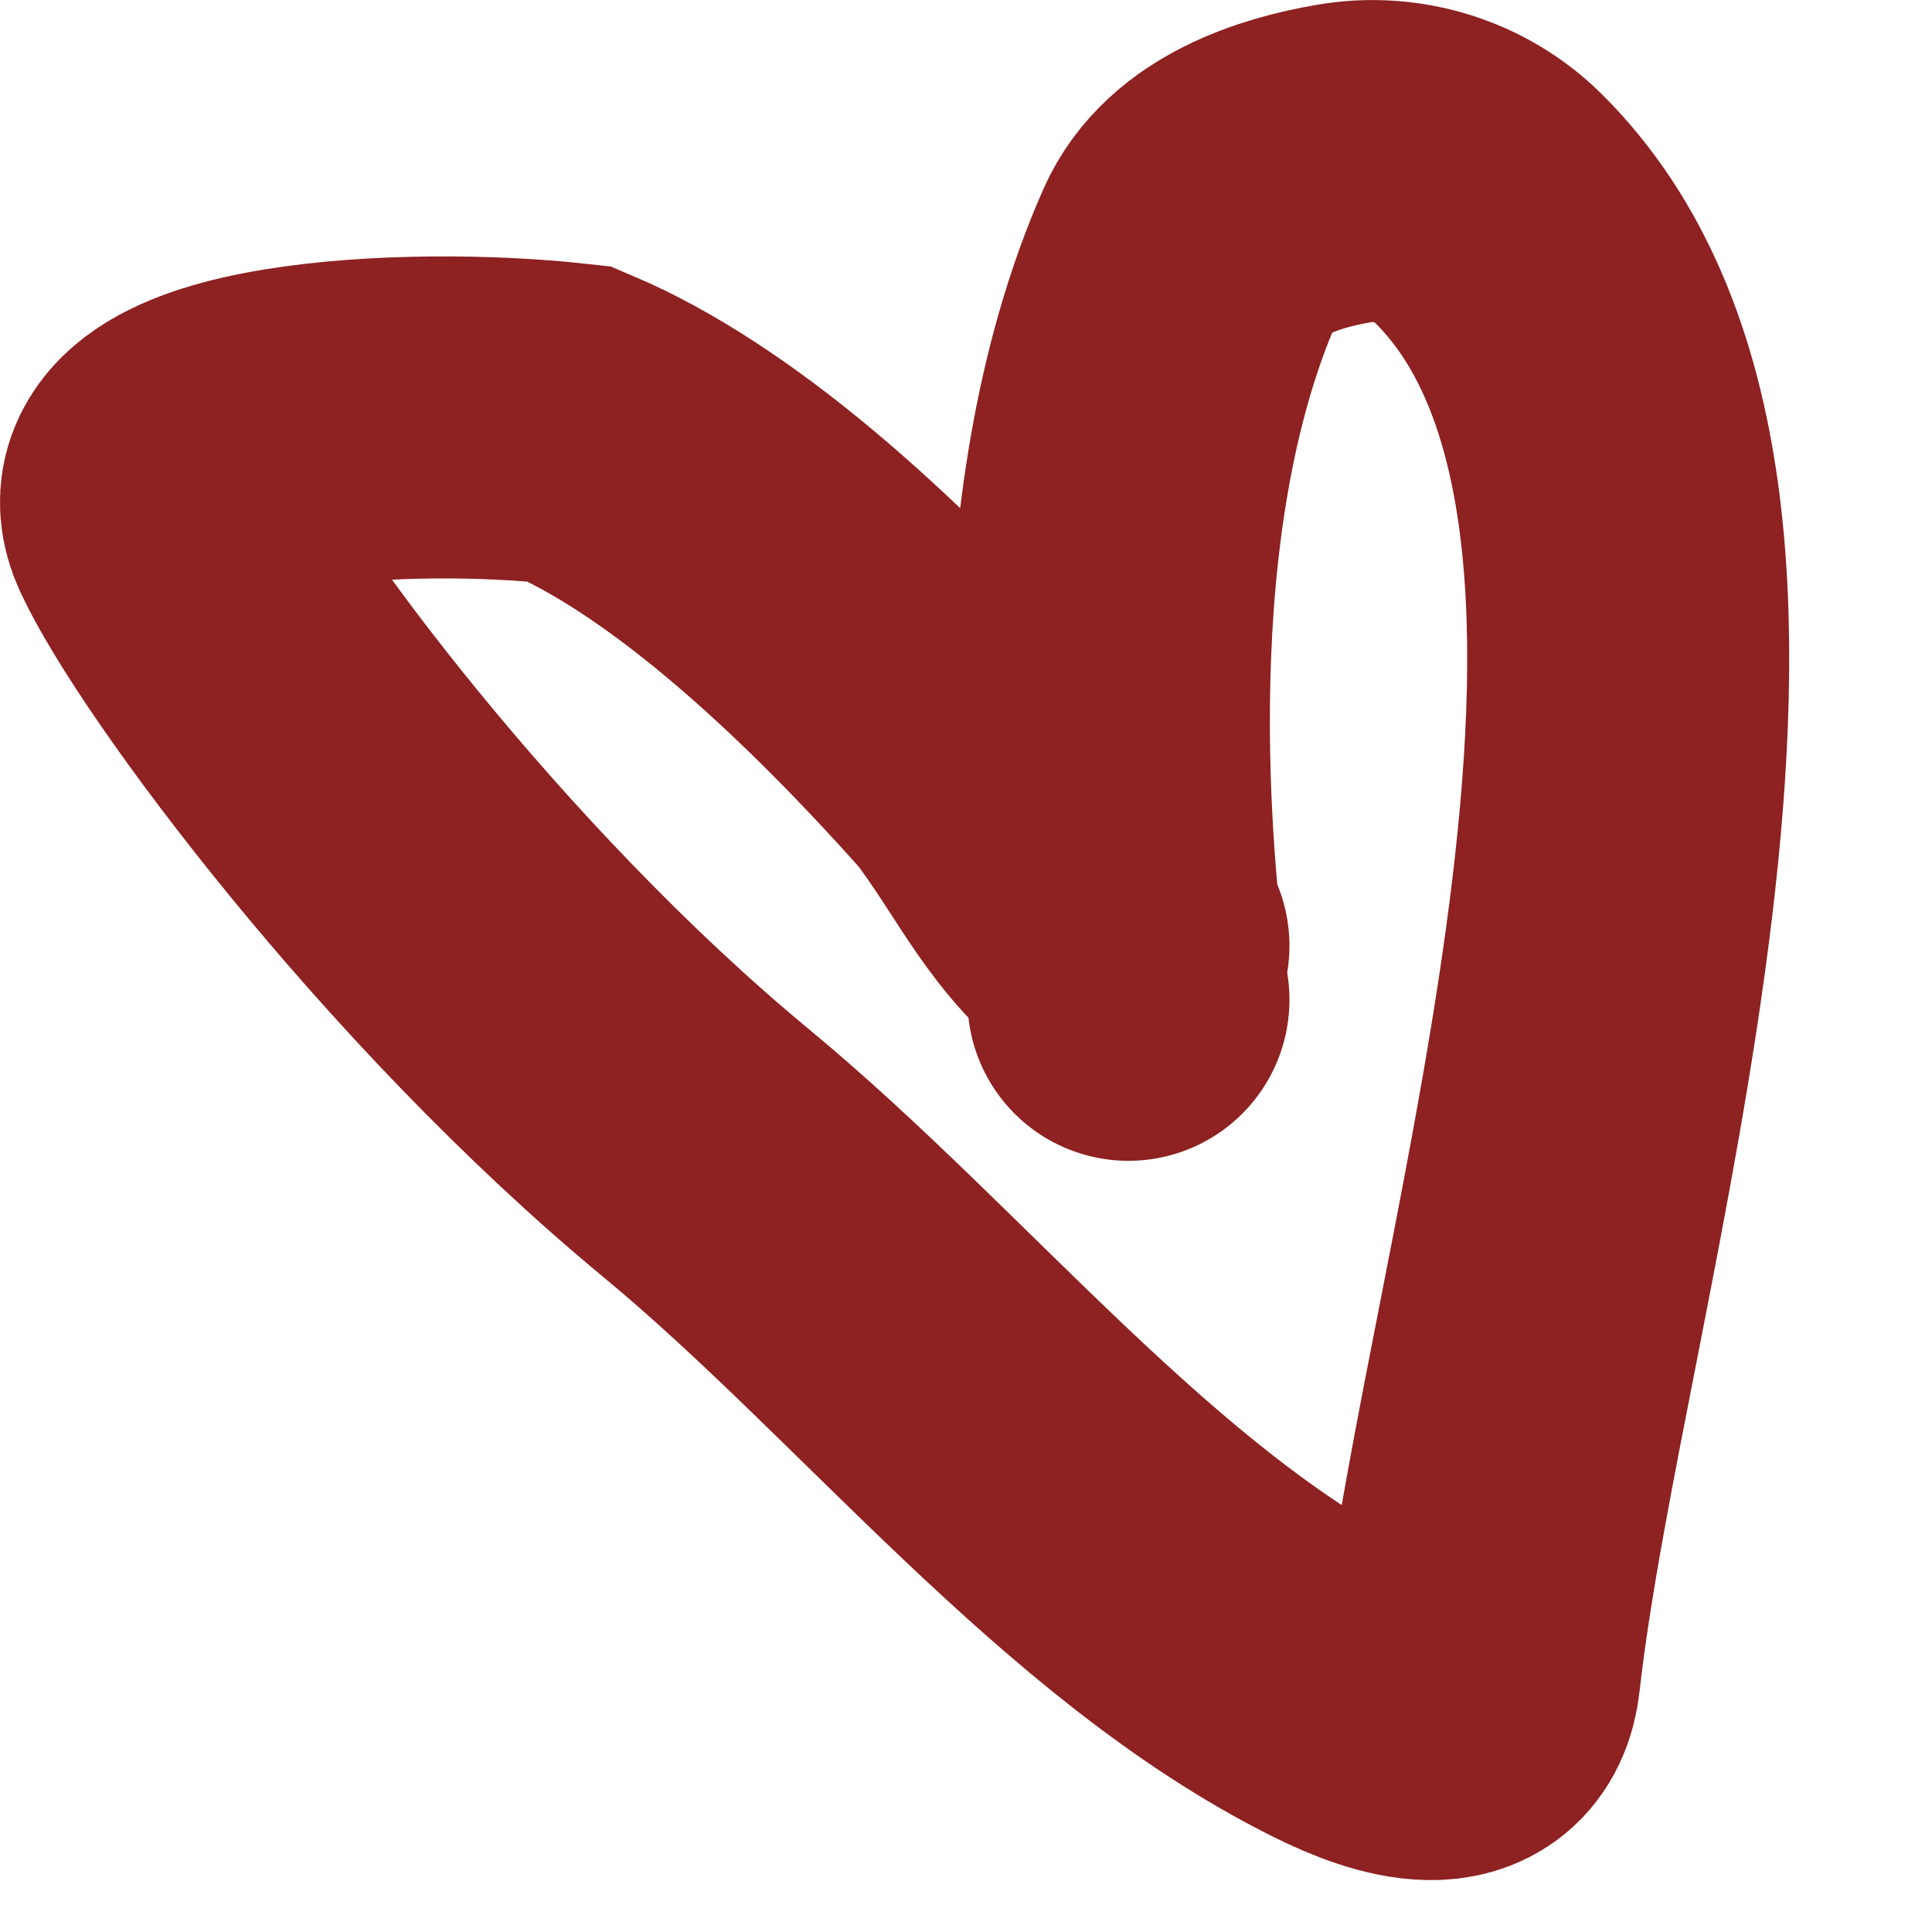 <?xml version="1.0" encoding="UTF-8"?> <svg xmlns="http://www.w3.org/2000/svg" width="12" height="12" viewBox="0 0 12 12" fill="none"><path d="M7.009 6.21C6.899 5.432 6.674 3.206 7.396 1.577C7.557 1.214 8.008 1.074 8.345 1.016C8.682 0.957 9.014 1.068 9.24 1.29C11.089 3.112 9.47 7.879 9.19 10.392C9.142 10.823 8.692 10.682 8.355 10.514C6.883 9.782 5.675 8.228 4.388 7.164C2.742 5.803 1.314 3.867 1.032 3.253C0.738 2.613 2.534 2.522 3.538 2.633C4.321 2.965 5.216 3.746 6.109 4.75C6.449 5.201 6.56 5.533 7.009 5.875" stroke="#8E2121" stroke-width="2" stroke-linecap="round"></path></svg> 